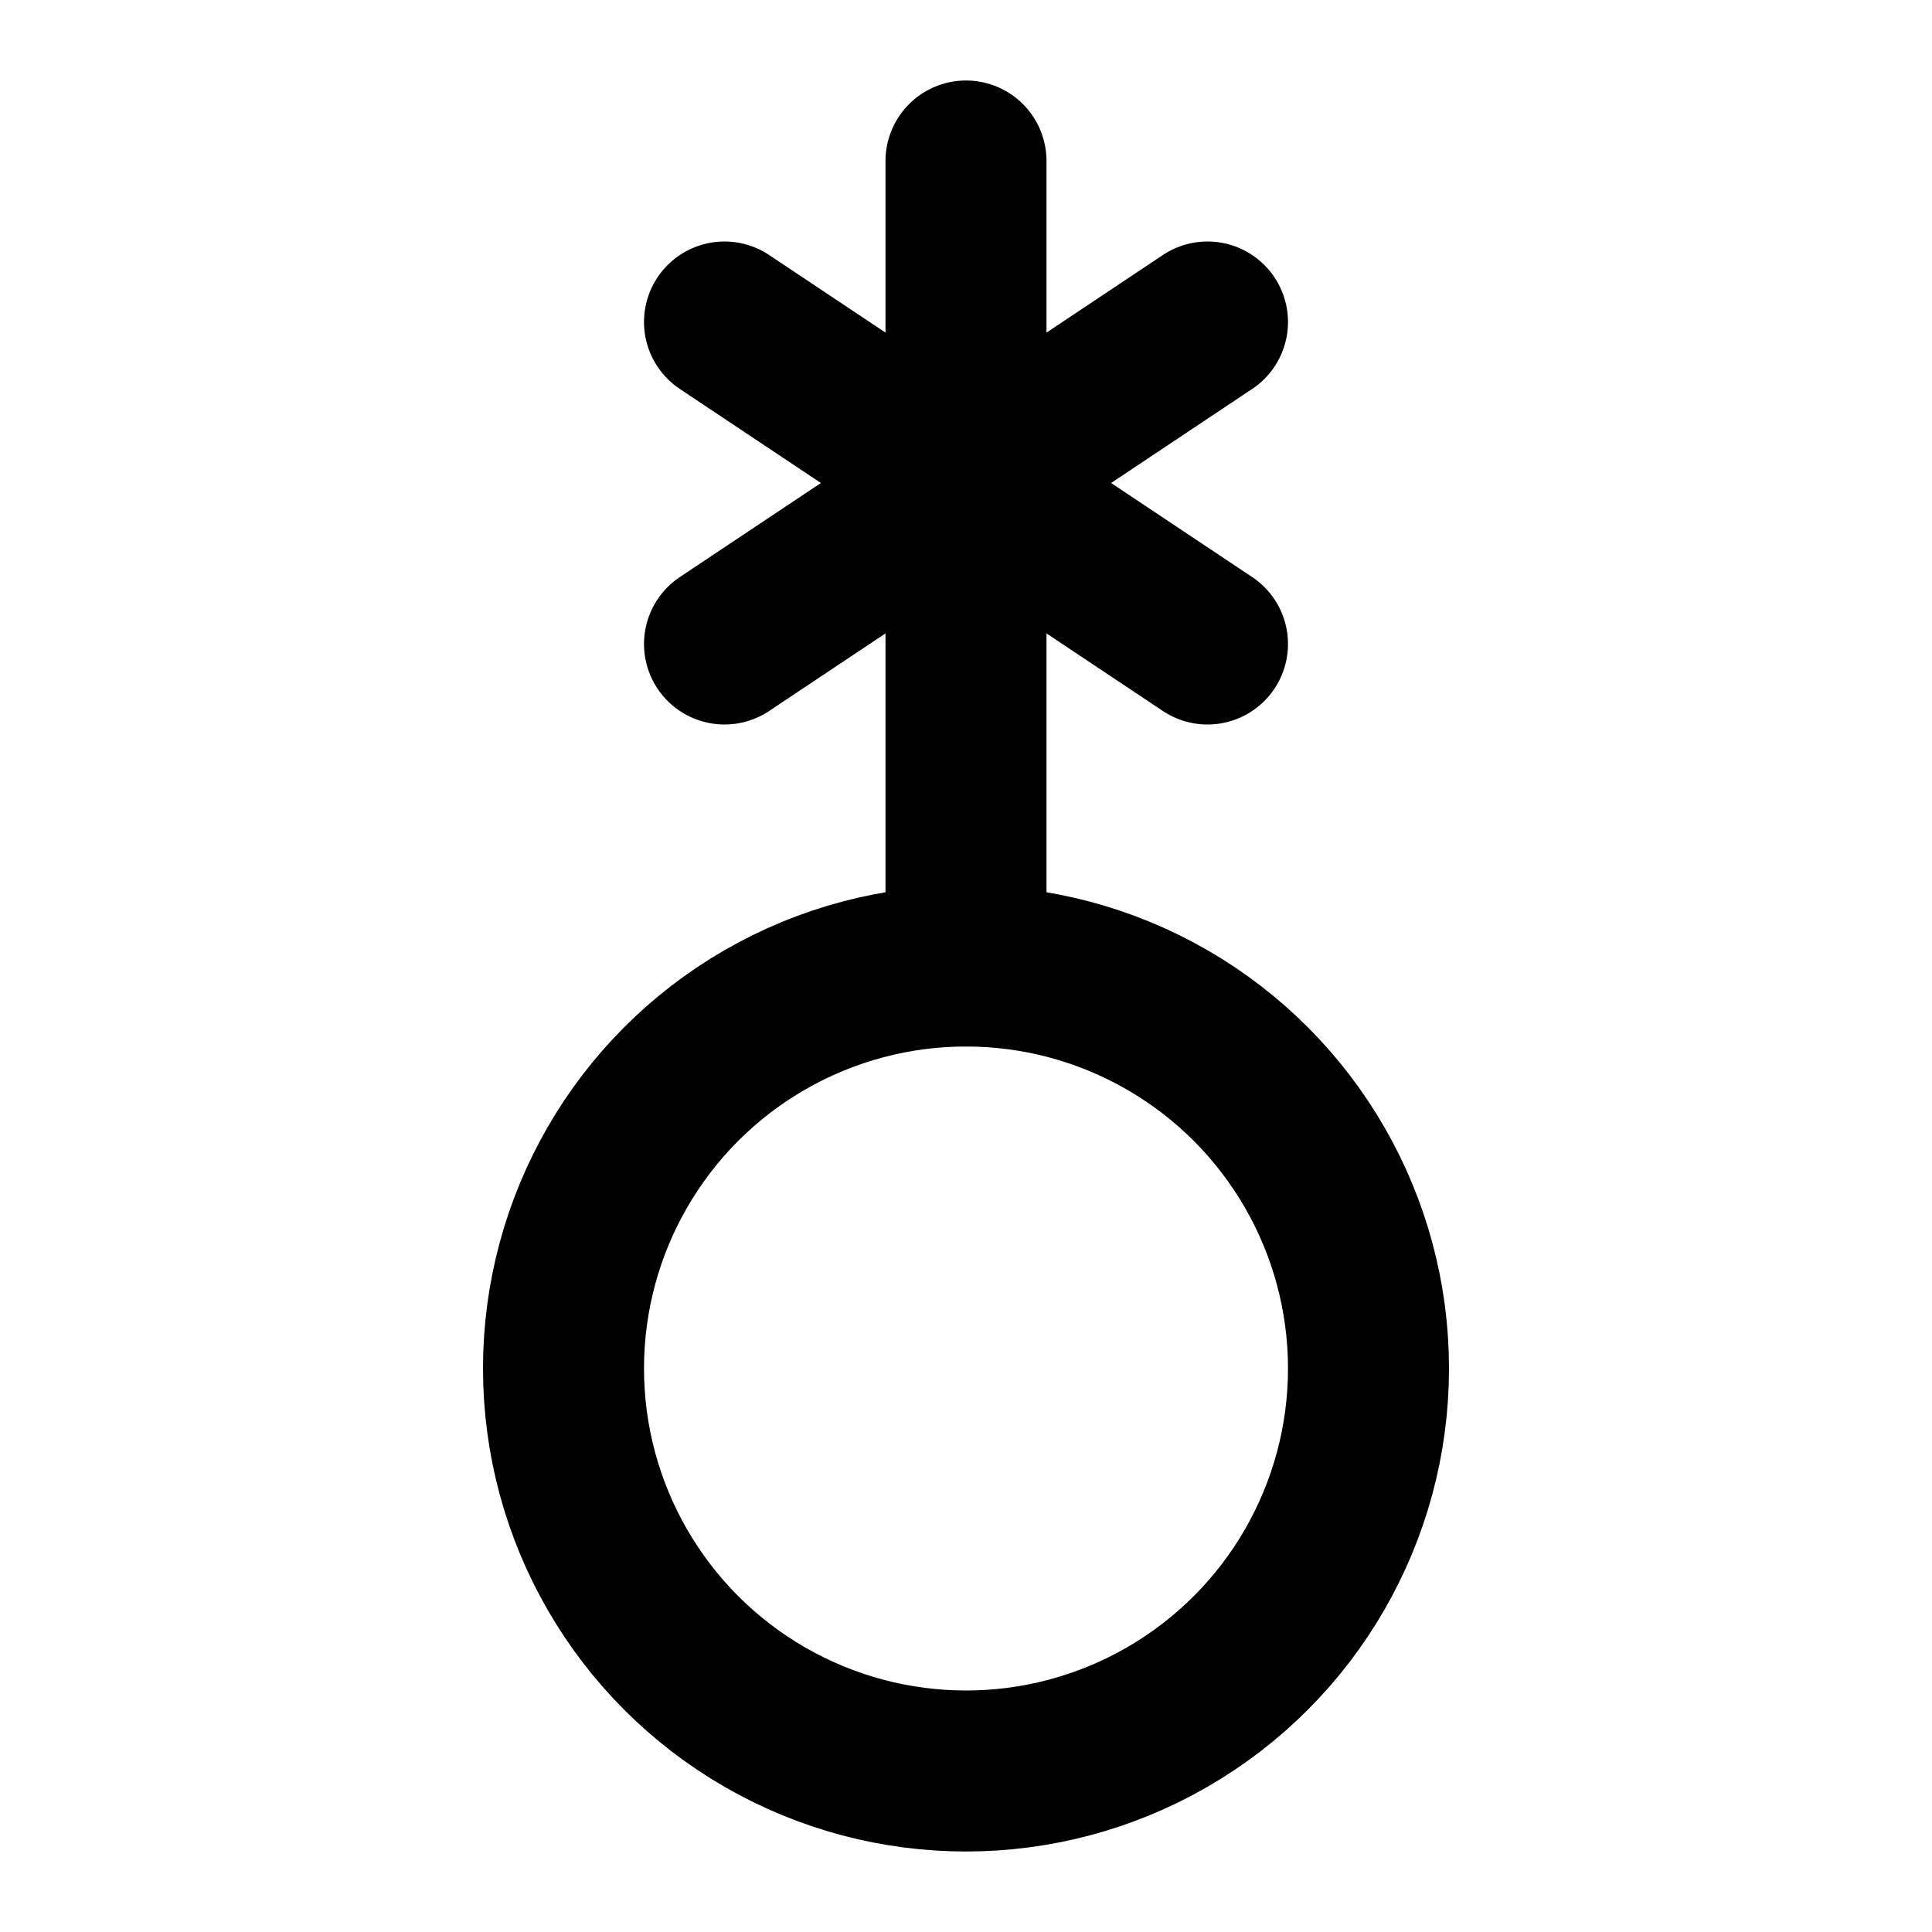<svg
    xmlns="http://www.w3.org/2000/svg"
    width="24"
    height="24"
    viewBox="0 0 24 24"
    fill="none"
    stroke="currentColor"
    stroke-width="2"
    stroke-linecap="round"
    stroke-linejoin="round"
>
    <path vector-effect="non-scaling-stroke" d="M12 2v10" />
    <path vector-effect="non-scaling-stroke" d="m9 4 6 4" />
    <path vector-effect="non-scaling-stroke" d="m9 8 6-4" />
    <circle vector-effect="non-scaling-stroke" cx="12" cy="17" r="5" />
</svg>
